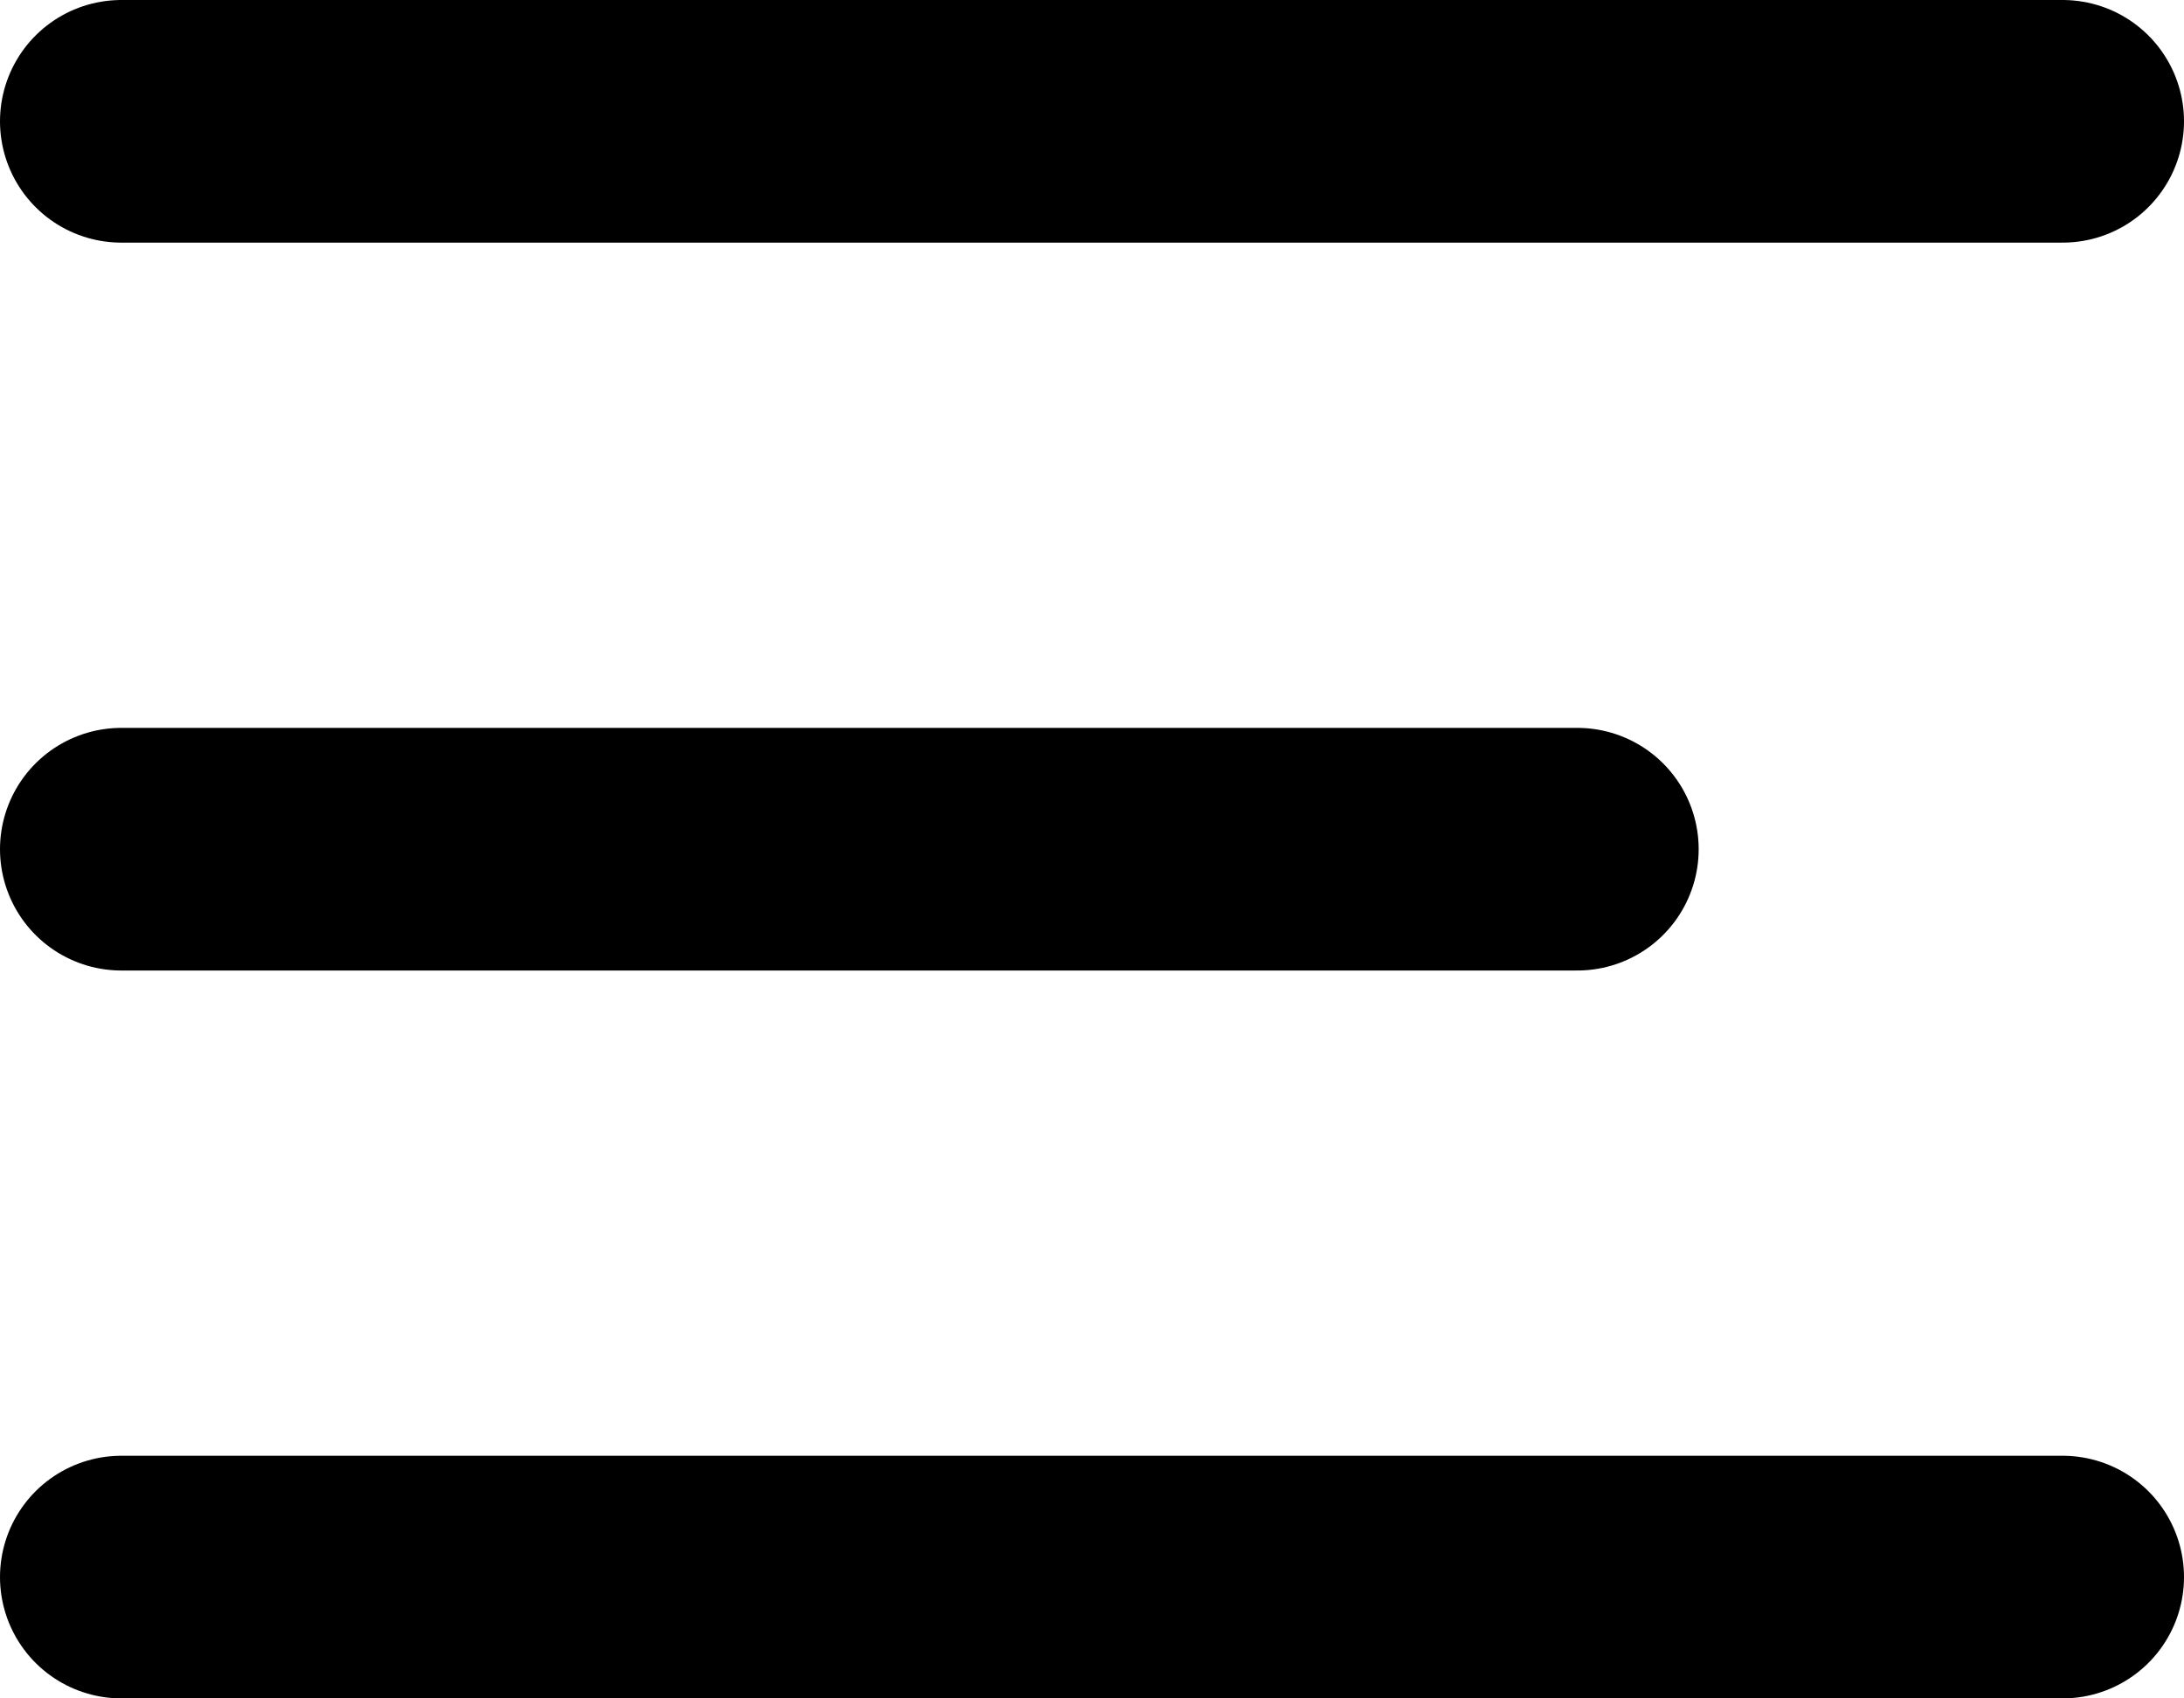 <svg xmlns="http://www.w3.org/2000/svg" width="18" height="14" viewBox="0 0 18 14">
  <g id="Raggruppa_154" data-name="Raggruppa 154" transform="translate(1 1)">
    <line id="Linea_40" data-name="Linea 40" x1="16" fill="none" stroke="#000" stroke-linecap="round" stroke-width="2"/>
    <line id="Linea_41" data-name="Linea 41" x1="12" transform="translate(0 6)" fill="none" stroke="#000" stroke-linecap="round" stroke-width="2"/>
    <line id="Linea_42" data-name="Linea 42" x1="16" transform="translate(0 12)" fill="none" stroke="#000" stroke-linecap="round" stroke-width="2"/>
  </g>
</svg>
